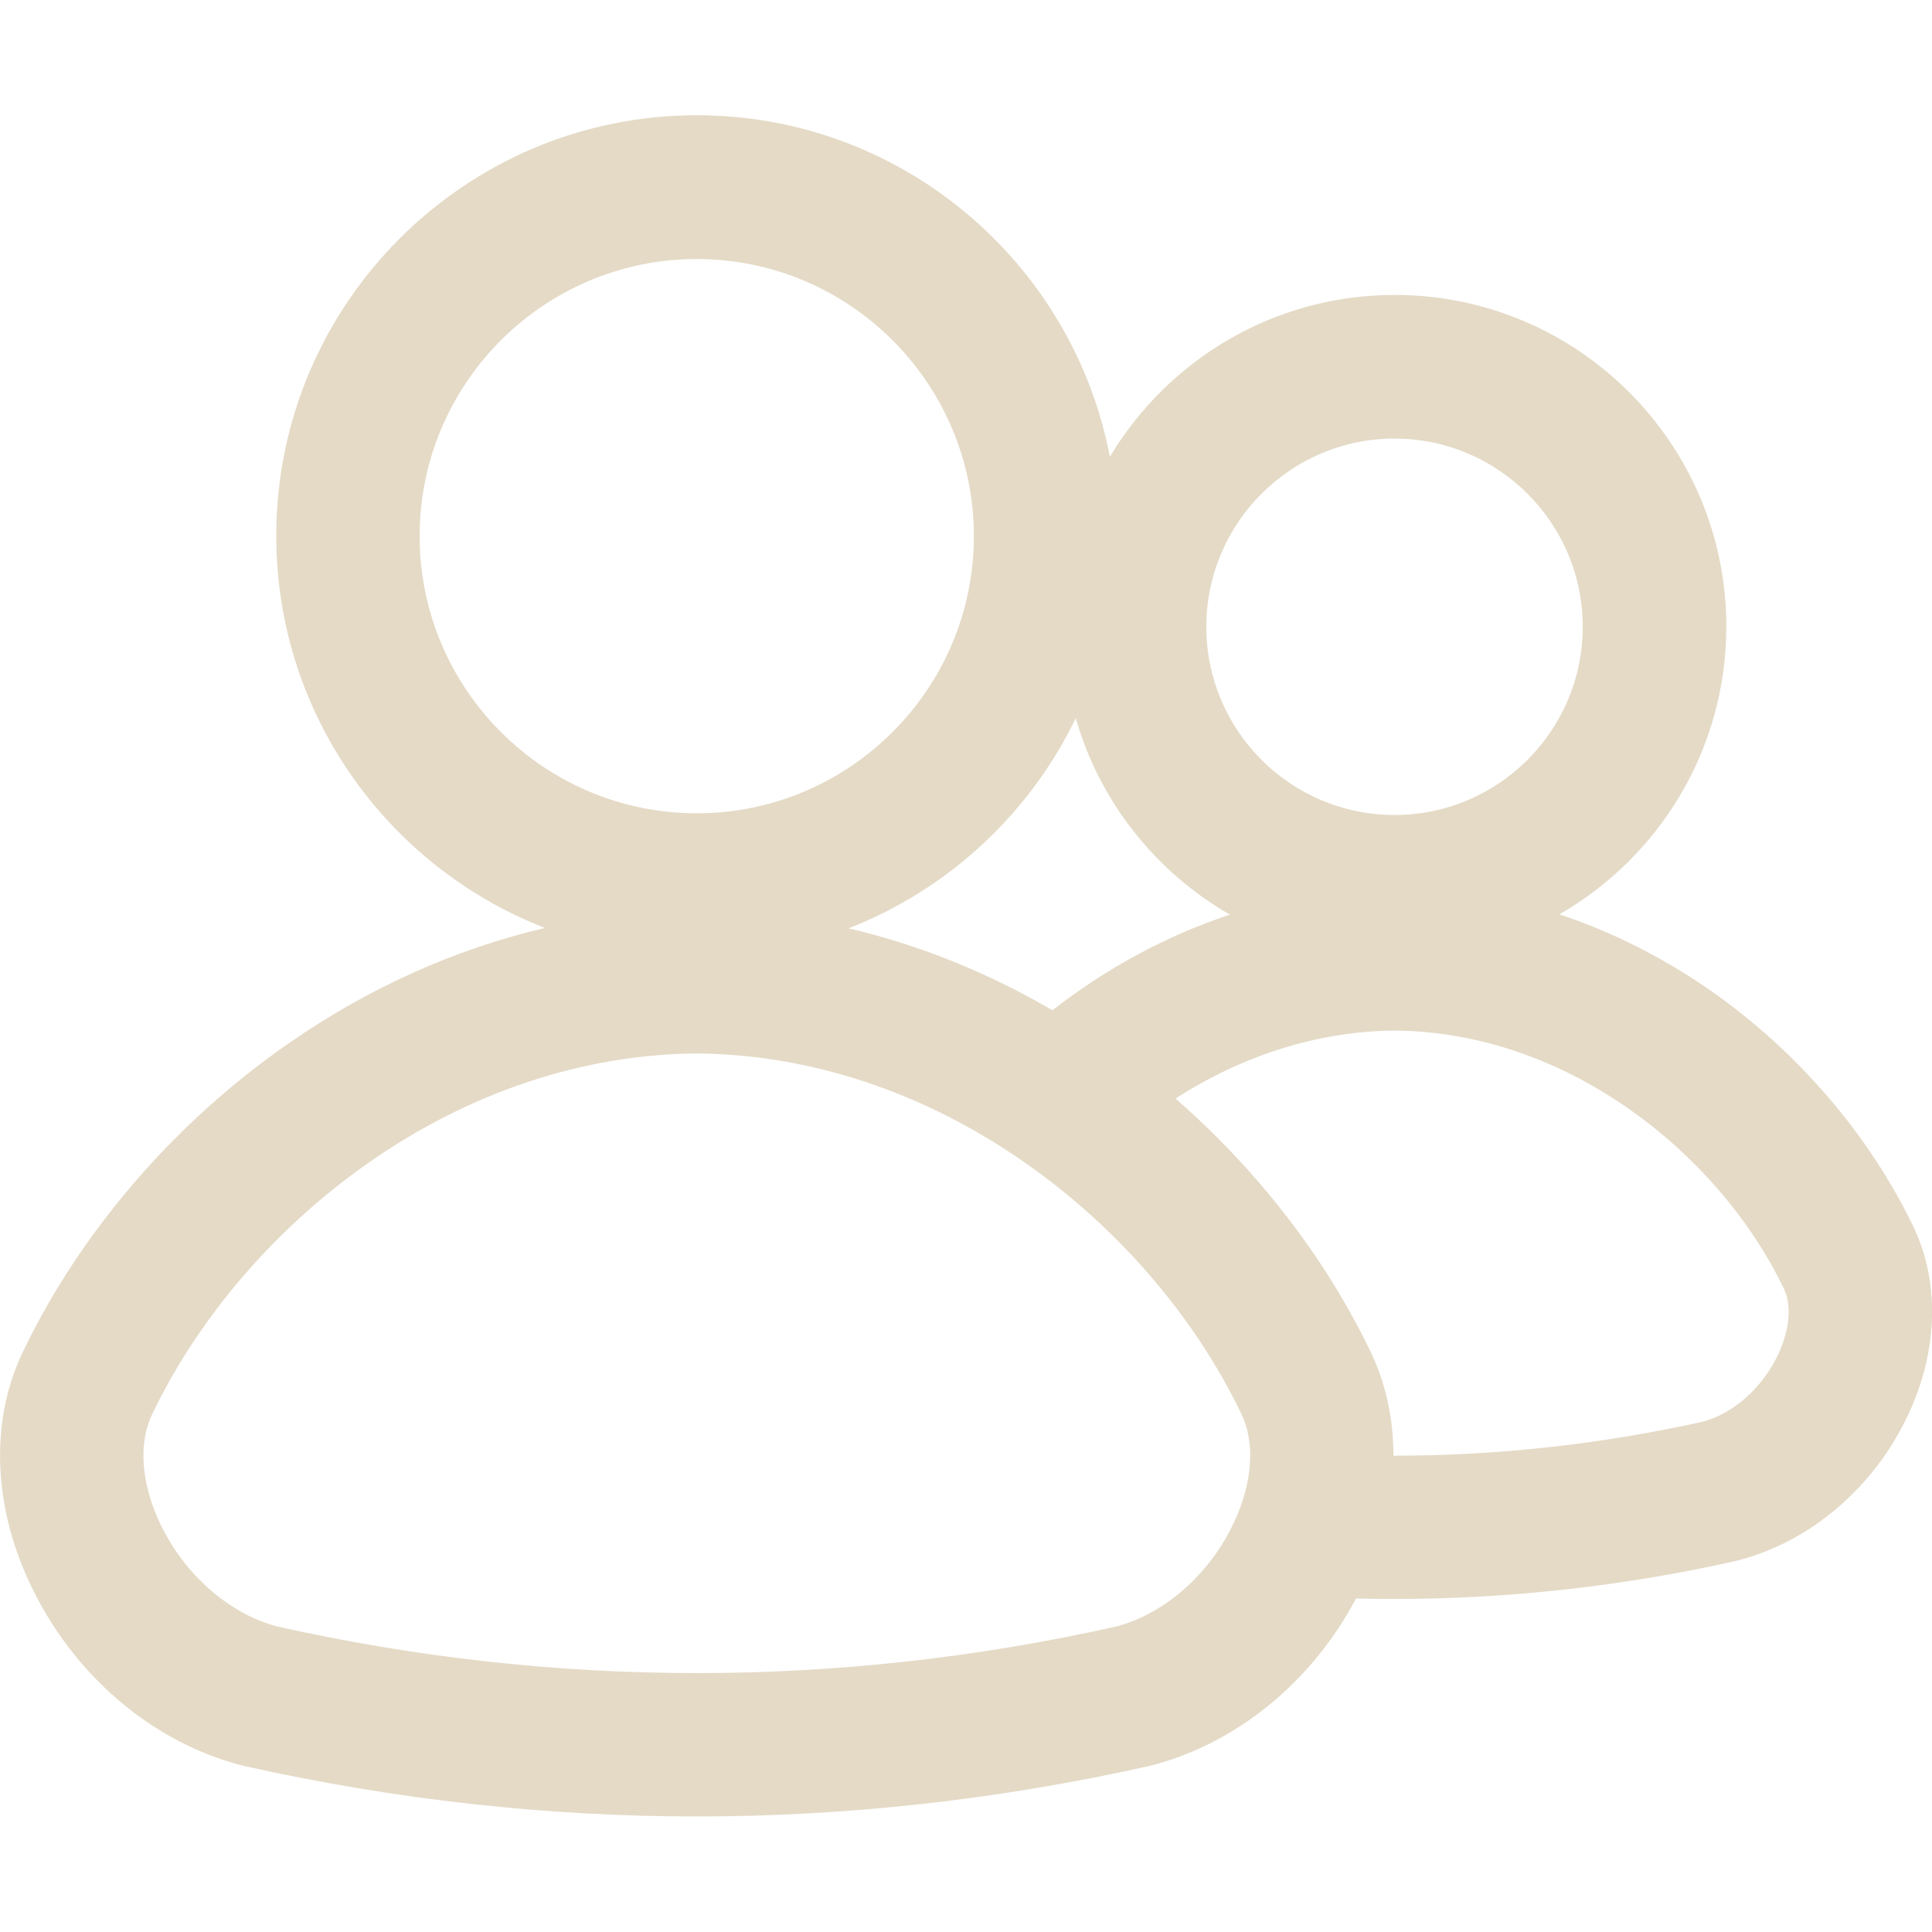 <?xml version="1.0" encoding="UTF-8"?> <svg xmlns="http://www.w3.org/2000/svg" viewBox="0 0 26.00 26.00" data-guides="{&quot;vertical&quot;:[],&quot;horizontal&quot;:[]}"><defs></defs><path fill="#e4dac6" stroke="none" fill-opacity="1" stroke-width="1" stroke-opacity="1" fill-rule="evenodd" id="tSvg11f897f0715" title="Path 1" d="M0.313 18.182C-0.13 19.095 -0.101 20.23 0.396 21.296C0.971 22.531 2.047 23.455 3.278 23.764C3.287 23.766 3.296 23.768 3.305 23.77C5.32 24.219 7.348 24.445 9.376 24.445C11.405 24.445 13.434 24.219 15.448 23.77C15.456 23.768 15.465 23.766 15.474 23.764C16.632 23.472 17.654 22.638 18.249 21.512C18.42 21.516 18.591 21.518 18.763 21.518C20.297 21.518 21.834 21.348 23.346 21.01C23.354 21.008 23.363 21.006 23.372 21.004C24.36 20.754 25.225 20.017 25.684 19.029C26.085 18.167 26.106 17.244 25.745 16.499C25.151 15.266 24.181 14.139 23.012 13.325C22.372 12.881 21.689 12.538 20.985 12.305C22.327 11.535 23.232 10.087 23.232 8.431C23.232 5.97 21.23 3.969 18.769 3.969C17.142 3.969 15.716 4.844 14.936 6.148C14.438 3.534 12.135 1.551 9.377 1.551C6.258 1.551 3.718 4.09 3.718 7.21C3.718 9.611 5.22 11.667 7.334 12.488C6.125 12.771 4.953 13.297 3.873 14.049C2.349 15.108 1.086 16.575 0.313 18.182ZM21.908 14.914C22.808 15.54 23.554 16.402 24.007 17.343C24.113 17.563 24.086 17.89 23.934 18.219C23.722 18.673 23.331 19.023 22.912 19.133C21.539 19.438 20.143 19.591 18.752 19.59C18.752 19.092 18.65 18.613 18.441 18.184C17.834 16.922 16.922 15.745 15.819 14.784C16.731 14.197 17.75 13.877 18.768 13.869C19.853 13.877 20.939 14.239 21.908 14.914ZM18.767 5.902C20.163 5.902 21.3 7.039 21.3 8.435C21.3 9.832 20.163 10.968 18.767 10.968C17.37 10.968 16.234 9.832 16.234 8.435C16.234 7.039 17.37 5.902 18.767 5.902ZM14.477 9.665C14.8 10.792 15.556 11.737 16.552 12.309C15.708 12.588 14.899 13.022 14.163 13.596C13.289 13.085 12.365 12.714 11.419 12.493C12.759 11.972 13.855 10.953 14.477 9.665ZM5.647 7.215C5.647 5.159 7.321 3.486 9.376 3.486C11.433 3.486 13.106 5.16 13.106 7.215C13.106 9.271 11.432 10.945 9.376 10.945C7.32 10.945 5.647 9.271 5.647 7.215ZM9.376 14.177C10.9 14.189 12.423 14.693 13.78 15.637C15.035 16.51 16.073 17.711 16.704 19.024C16.893 19.413 16.859 19.944 16.609 20.483C16.284 21.181 15.675 21.72 15.015 21.891C11.274 22.724 7.481 22.724 3.74 21.891C3.082 21.721 2.471 21.183 2.146 20.484C1.896 19.945 1.861 19.413 2.051 19.025C2.051 19.023 2.052 19.023 2.053 19.021C2.683 17.712 3.72 16.511 4.975 15.637C6.332 14.692 7.854 14.189 9.376 14.177Z"></path></svg> 